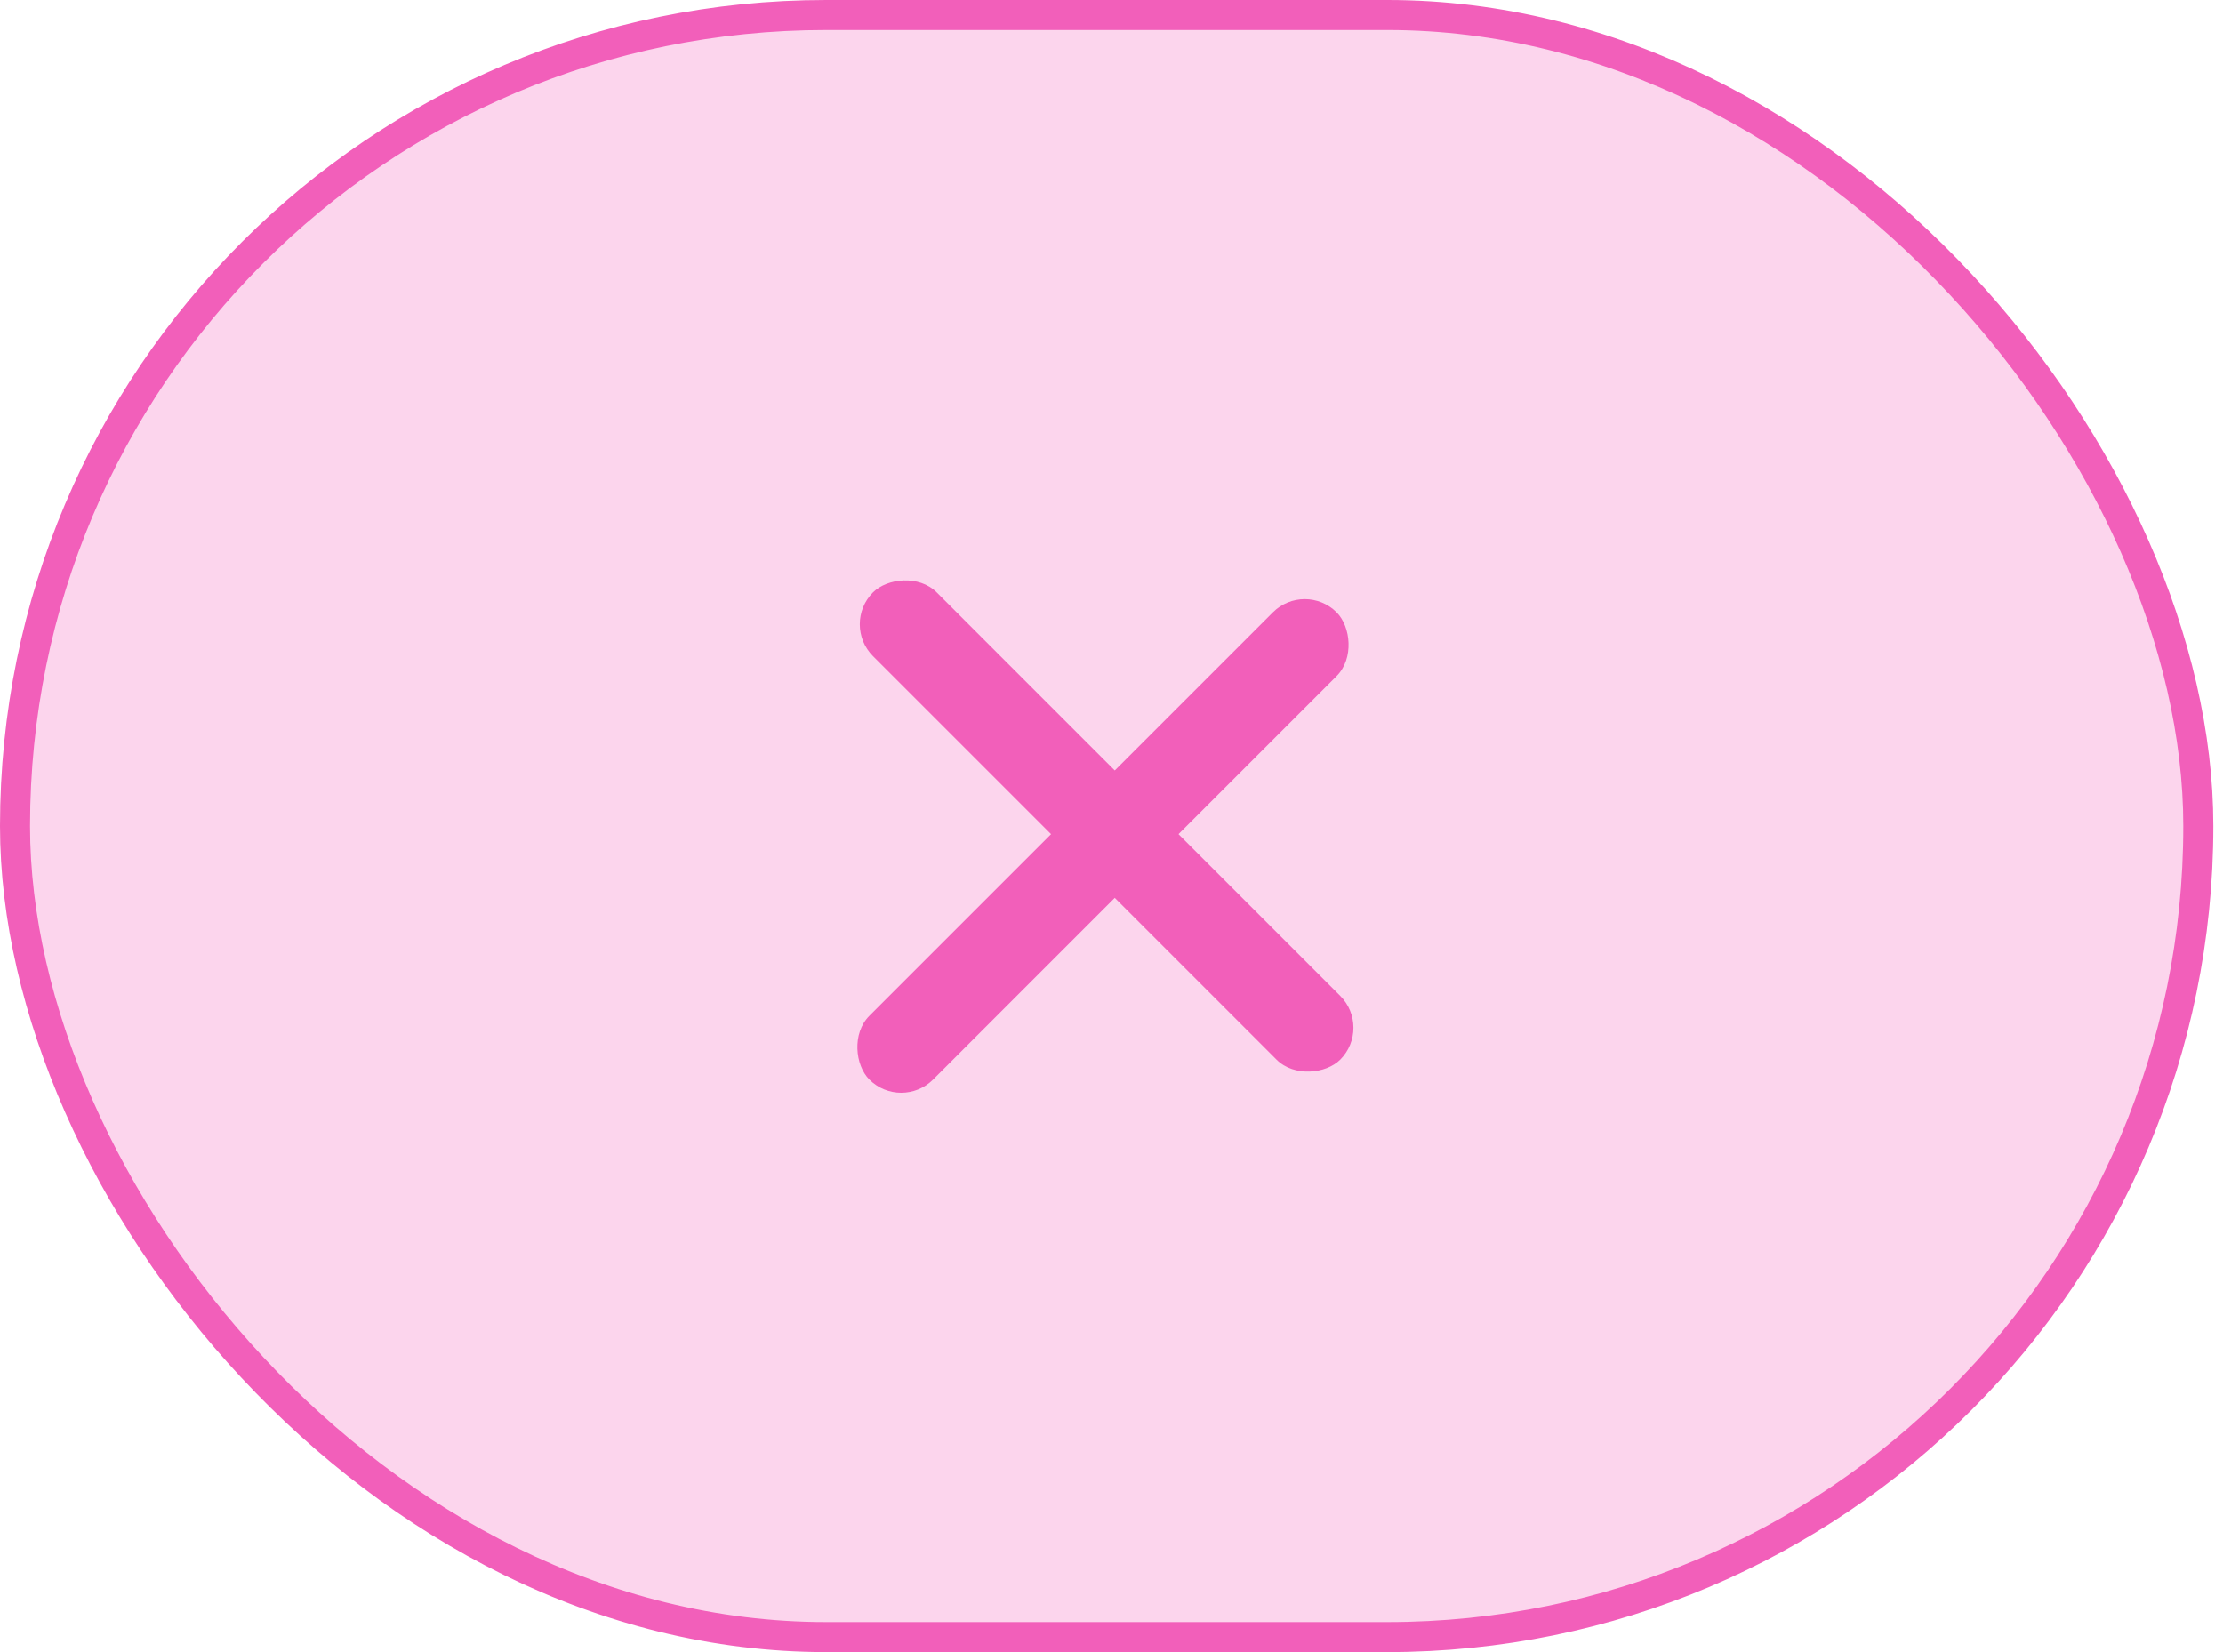 <svg width="74" height="55" viewBox="0 0 74 55" fill="none" xmlns="http://www.w3.org/2000/svg">
<rect x="0.5" y="0.5" width="72.678" height="54" rx="27" fill="#F25FBA" fill-opacity="0.26"/>
<rect x="0.5" y="0.5" width="72.678" height="54" rx="27" stroke="#F25FBA"/>
<rect width="22" height="3" rx="1.5" transform="matrix(0.707 0.707 0.707 -0.707 28 20.782)" fill="#F25FBA"/>
<rect width="22" height="3" rx="1.5" transform="matrix(0.707 -0.707 -0.707 -0.707 30 37)" fill="#F25FBA"/>
</svg>

